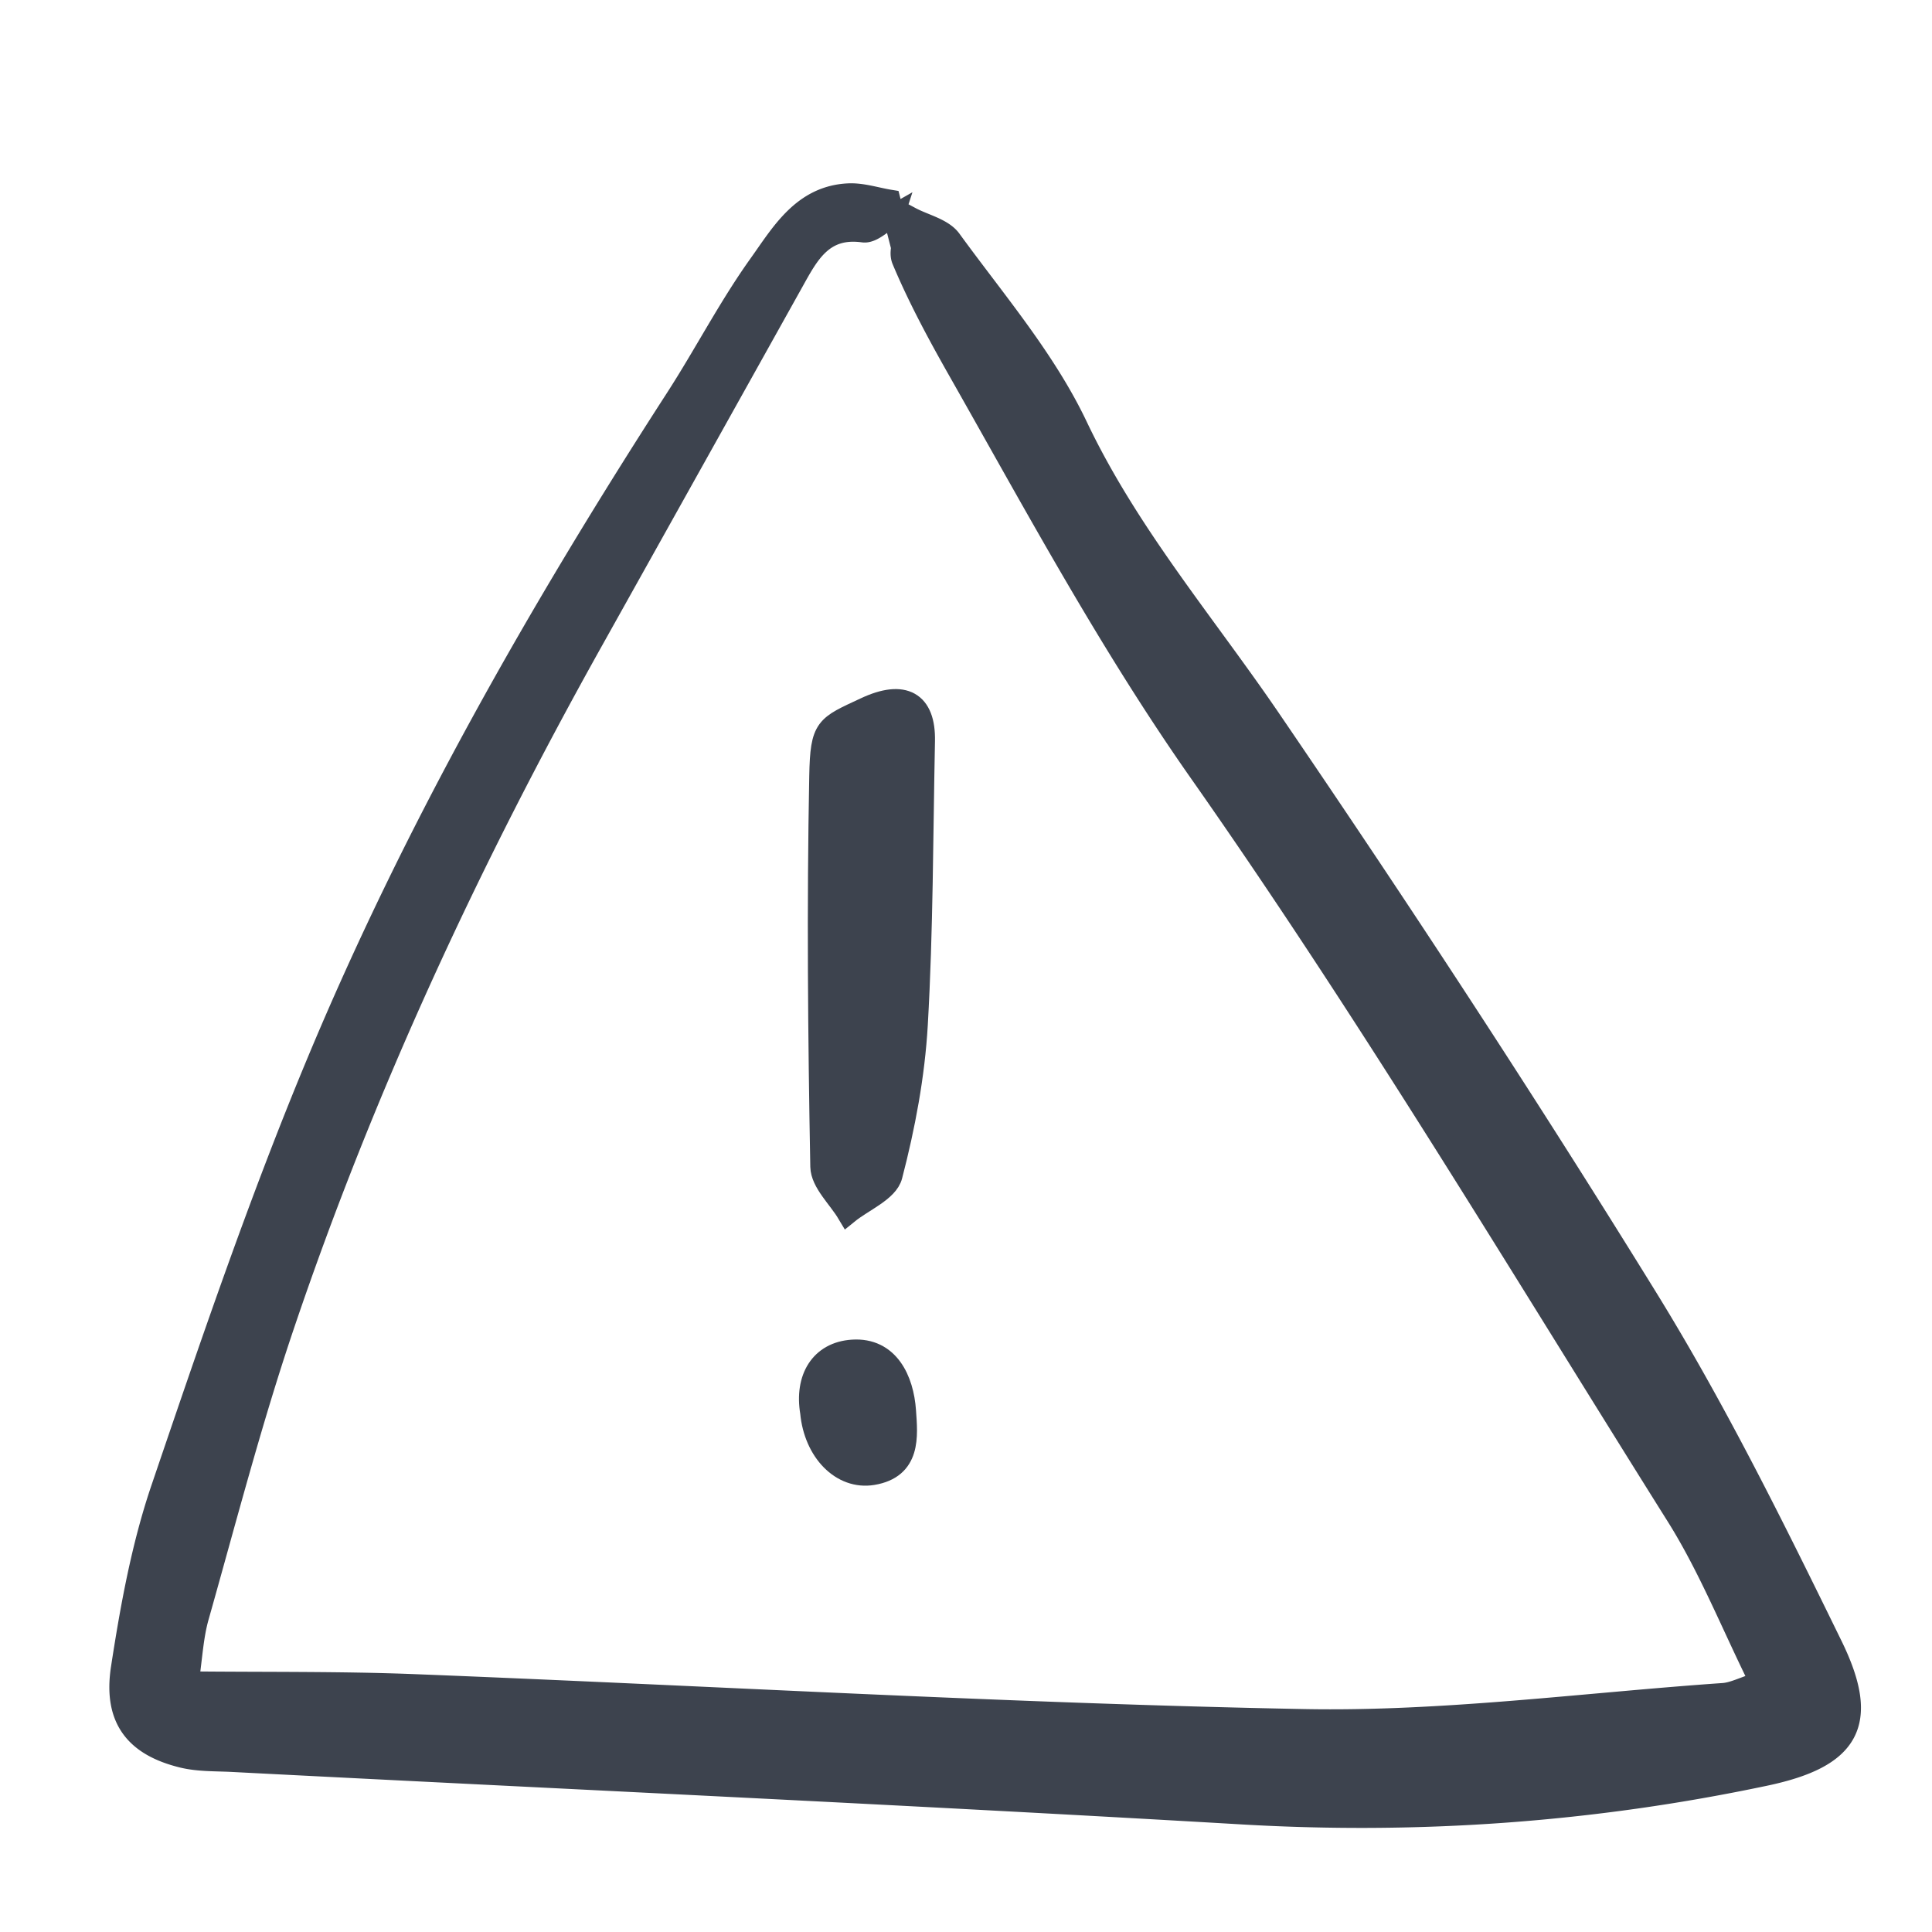 <?xml version="1.0" encoding="UTF-8"?>
<svg xmlns="http://www.w3.org/2000/svg" fill="none" viewBox="0 0 180 180" width="48" height="48"><path fill="#3D434E" stroke="#3D434E" stroke-width="2" d="M83.264 20.054c-.95.54-1.98 1.652-2.836 1.534-3.766-.517-5.096 2.054-6.53 4.629A45866 45866 0 0 1 55.24 59.628C43.788 80.106 33.91 101.317 26.4 123.559c-3.008 8.905-5.373 18.025-7.931 27.069-.521 1.83-.607 3.788-.949 6.089 7.26.079 14.205-.012 21.138.261 27.605 1.085 55.195 2.722 82.806 3.251 13.009.248 26.062-1.519 39.089-2.427.95-.067 1.873-.572 3.458-1.074-2.644-5.317-4.769-10.702-7.804-15.53-14.574-23.22-28.671-46.8-44.403-69.214-8.449-12.036-15.296-24.786-22.48-37.444-1.905-3.358-3.751-6.773-5.238-10.32-.426-1.03.476-2.61.763-3.942 1.264.674 2.97 1.034 3.73 2.08 4.11 5.654 8.786 11.099 11.755 17.34 4.774 10.048 11.883 18.338 18.039 27.373 12.055 17.672 23.784 35.576 35.023 53.774 6.432 10.411 11.891 21.463 17.278 32.479 3.53 7.222 1.645 10.399-6.198 12.059-16.061 3.396-32.261 4.552-48.698 3.598-31.363-1.834-62.75-3.275-94.127-4.891-1.54-.079-3.13-.023-4.613-.378-4.45-1.082-6.427-3.595-5.705-8.302.87-5.648 1.902-11.356 3.736-16.743 4.54-13.345 9.084-26.724 14.509-39.726 9.048-21.698 20.676-42.086 33.427-61.831 2.654-4.115 4.91-8.504 7.752-12.476 2.062-2.891 4.03-6.339 8.278-6.55 1.276-.065 2.585.379 3.869.588.119.464.234.938.353 1.402z"/><path fill="#3D434E" stroke="#3D434E" stroke-width="2" d="M80.63 65.963c3.572-1.673 5.56-.572 5.48 3.083-.18 8.812-.165 17.633-.669 26.427-.273 4.73-1.166 9.479-2.364 14.07-.37 1.429-2.675 2.346-4.098 3.504-.864-1.45-2.45-2.884-2.485-4.351-.224-12.129-.332-24.261-.098-36.385.09-4.621.532-4.617 4.227-6.345zM75.55 131.598c-.536-3.17.894-5.594 3.877-5.788 3.359-.221 4.716 2.752 4.916 5.637.164 2.343.495 5.336-3.05 5.915-2.88.471-5.405-2.129-5.744-5.771z"/></svg>

